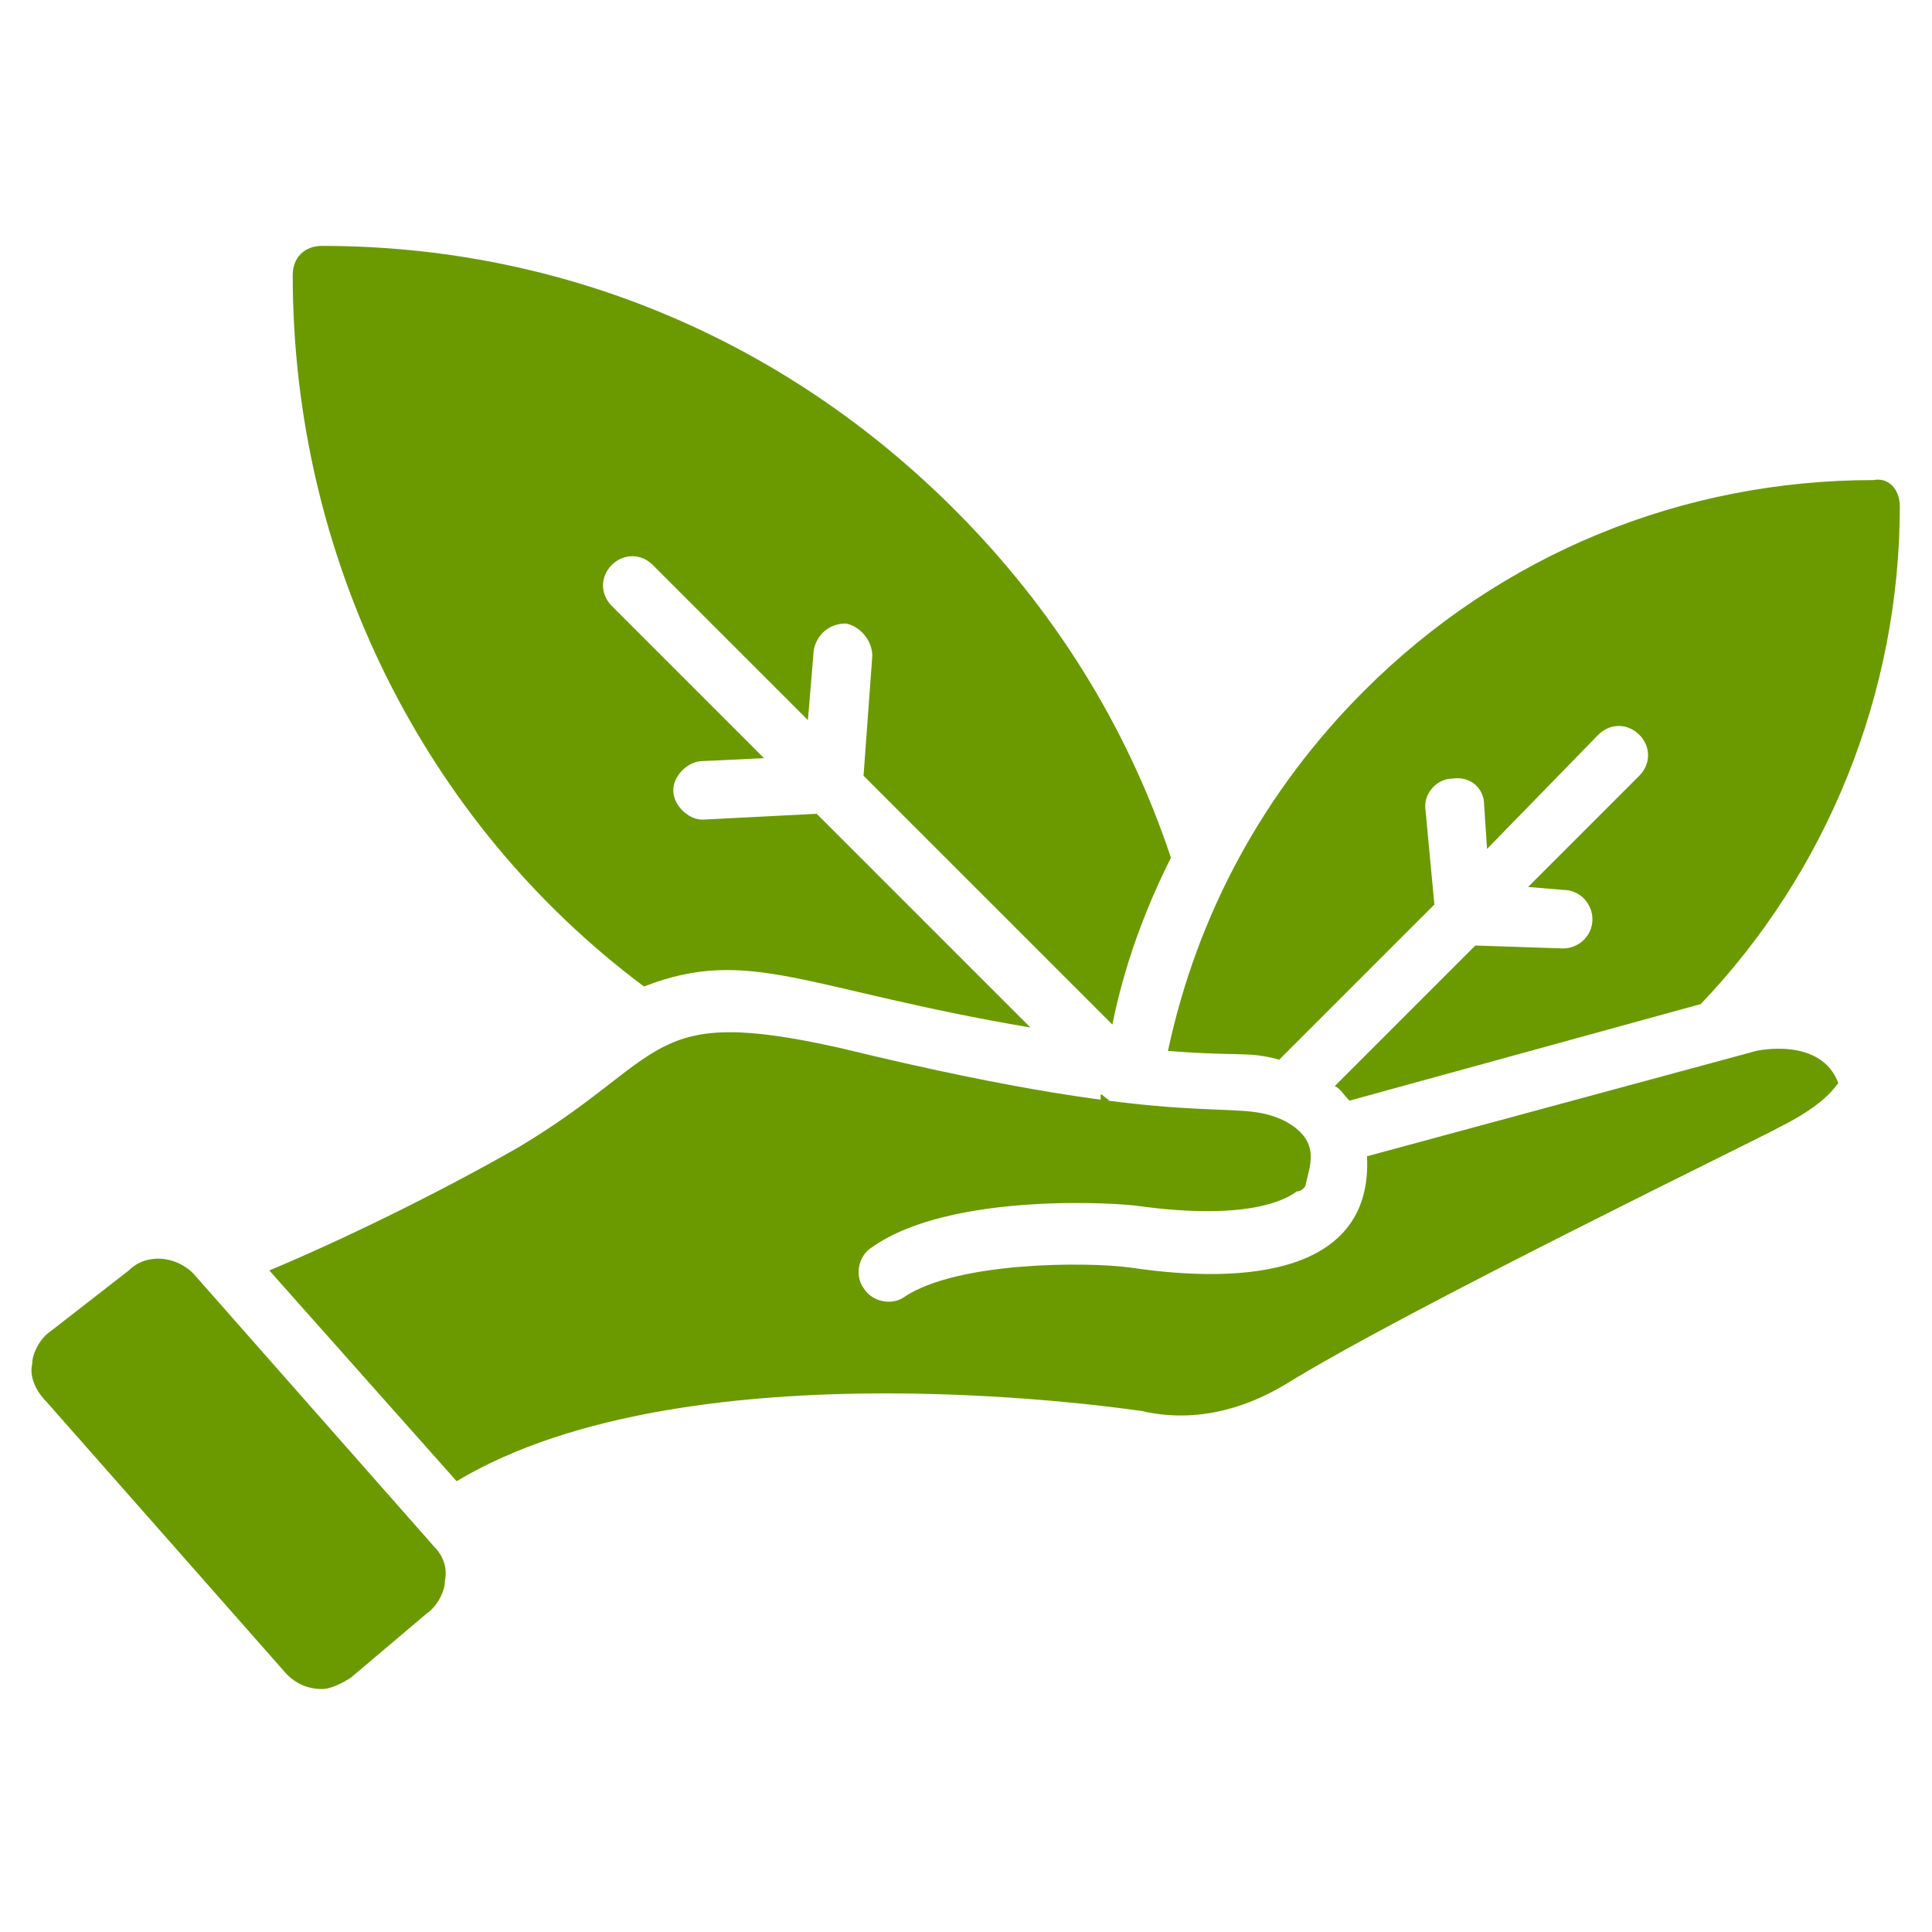<?xml version="1.0" encoding="UTF-8"?>
<svg width="1200pt" height="1200pt" version="1.1" viewBox="0 0 1200 1200" xmlns="http://www.w3.org/2000/svg">
 <g fill="#6b9900">
  <path d="m276.36 981.82c0 7.273-5.453 16.363-10.91 20l-47.27 40c-5.453 3.637-12.727 7.273-18.184 7.273-9.09 0-16.363-3.637-21.816-9.09l-149.09-169.09c-7.277-7.273-10.91-16.363-9.094-23.637 0-7.273 5.453-16.363 10.91-20l49.09-38.184c10.91-10.906 29.09-9.09 40 1.82l149.09 169.09c5.457 5.453 9.094 12.727 7.273 21.816z"/>
  <path d="m1141.8 672.73c-1.816 1.816-7.273 12.727-36.363 27.273-9.09 5.453-230.91 112.73-307.27 160-27.273 16.363-58.184 23.637-89.09 16.363-1.816 0-280-43.637-425.45 43.637l-116.36-130.91c43.637-18.184 103.64-47.273 154.55-76.363 94.547-56.363 78.184-89.09 200-61.816 223.64 54.547 243.64 29.09 276.36 45.453 23.637 12.727 14.547 29.09 12.727 40 0 0-1.816 3.637-5.453 3.637-7.273 5.453-30.91 18.184-98.184 9.09-10.91-1.816-116.36-9.09-165.45 25.453-9.09 5.453-10.91 18.184-5.453 25.453 5.453 9.09 18.184 10.91 25.453 5.453 32.727-21.816 112.73-21.816 140-18.184 72.727 10.91 150.91 3.637 147.27-69.09l241.82-65.449s40-9.09 50.906 20z"/>
  <path d="m536.36 481.82 5.453-74.547c0-9.09-7.273-18.184-16.363-20-10.91 0-18.184 7.273-20 16.363l-3.637 43.637-96.363-96.363c-7.273-7.273-18.184-7.273-25.453 0-7.273 7.273-7.273 18.184 0 25.453l94.547 94.547-38.184 1.816c-9.09 0-18.184 9.09-18.184 18.184 0 9.09 9.09 18.184 18.184 18.184l70.91-3.637 132.73 132.73c-140-23.637-174.55-50.91-240-25.453-136.36-101.82-218.18-265.45-218.18-441.82 0-10.91 7.273-18.184 18.184-18.184 149.09 0 287.27 58.184 392.73 163.64 61.816 61.816 107.27 134.55 134.55 216.36-16.363 32.727-29.09 67.273-36.363 103.64z"/>
  <path d="m689.09 683.64h-5.453v-3.637c1.816 0-1.82-1.816 5.453 3.637z"/>
  <path d="m1180 314.55c0 116.36-45.453 227.27-123.64 309.09l-218.18 60c-3.637-3.637-5.453-7.273-9.09-9.09l87.273-87.273 54.547 1.816c9.09 0 18.184-7.273 18.184-18.184 0-9.09-7.273-18.184-18.184-18.184l-21.816-1.816 69.09-69.09c7.273-7.273 7.273-18.184 0-25.453-7.273-7.273-18.184-7.273-25.453 0l-69.094 70.91-1.816-27.273c0-10.91-9.09-18.184-20-16.363-9.09 0-18.184 9.09-16.363 20l5.453 58.184-96.363 96.363c-20-5.453-23.637-1.816-69.09-5.453 18.184-85.453 60-161.82 121.82-223.64 85.453-85.453 198.18-130.91 316.36-130.91 9.09-1.82 16.363 5.453 16.363 16.363z"/>
 </g>
</svg>
